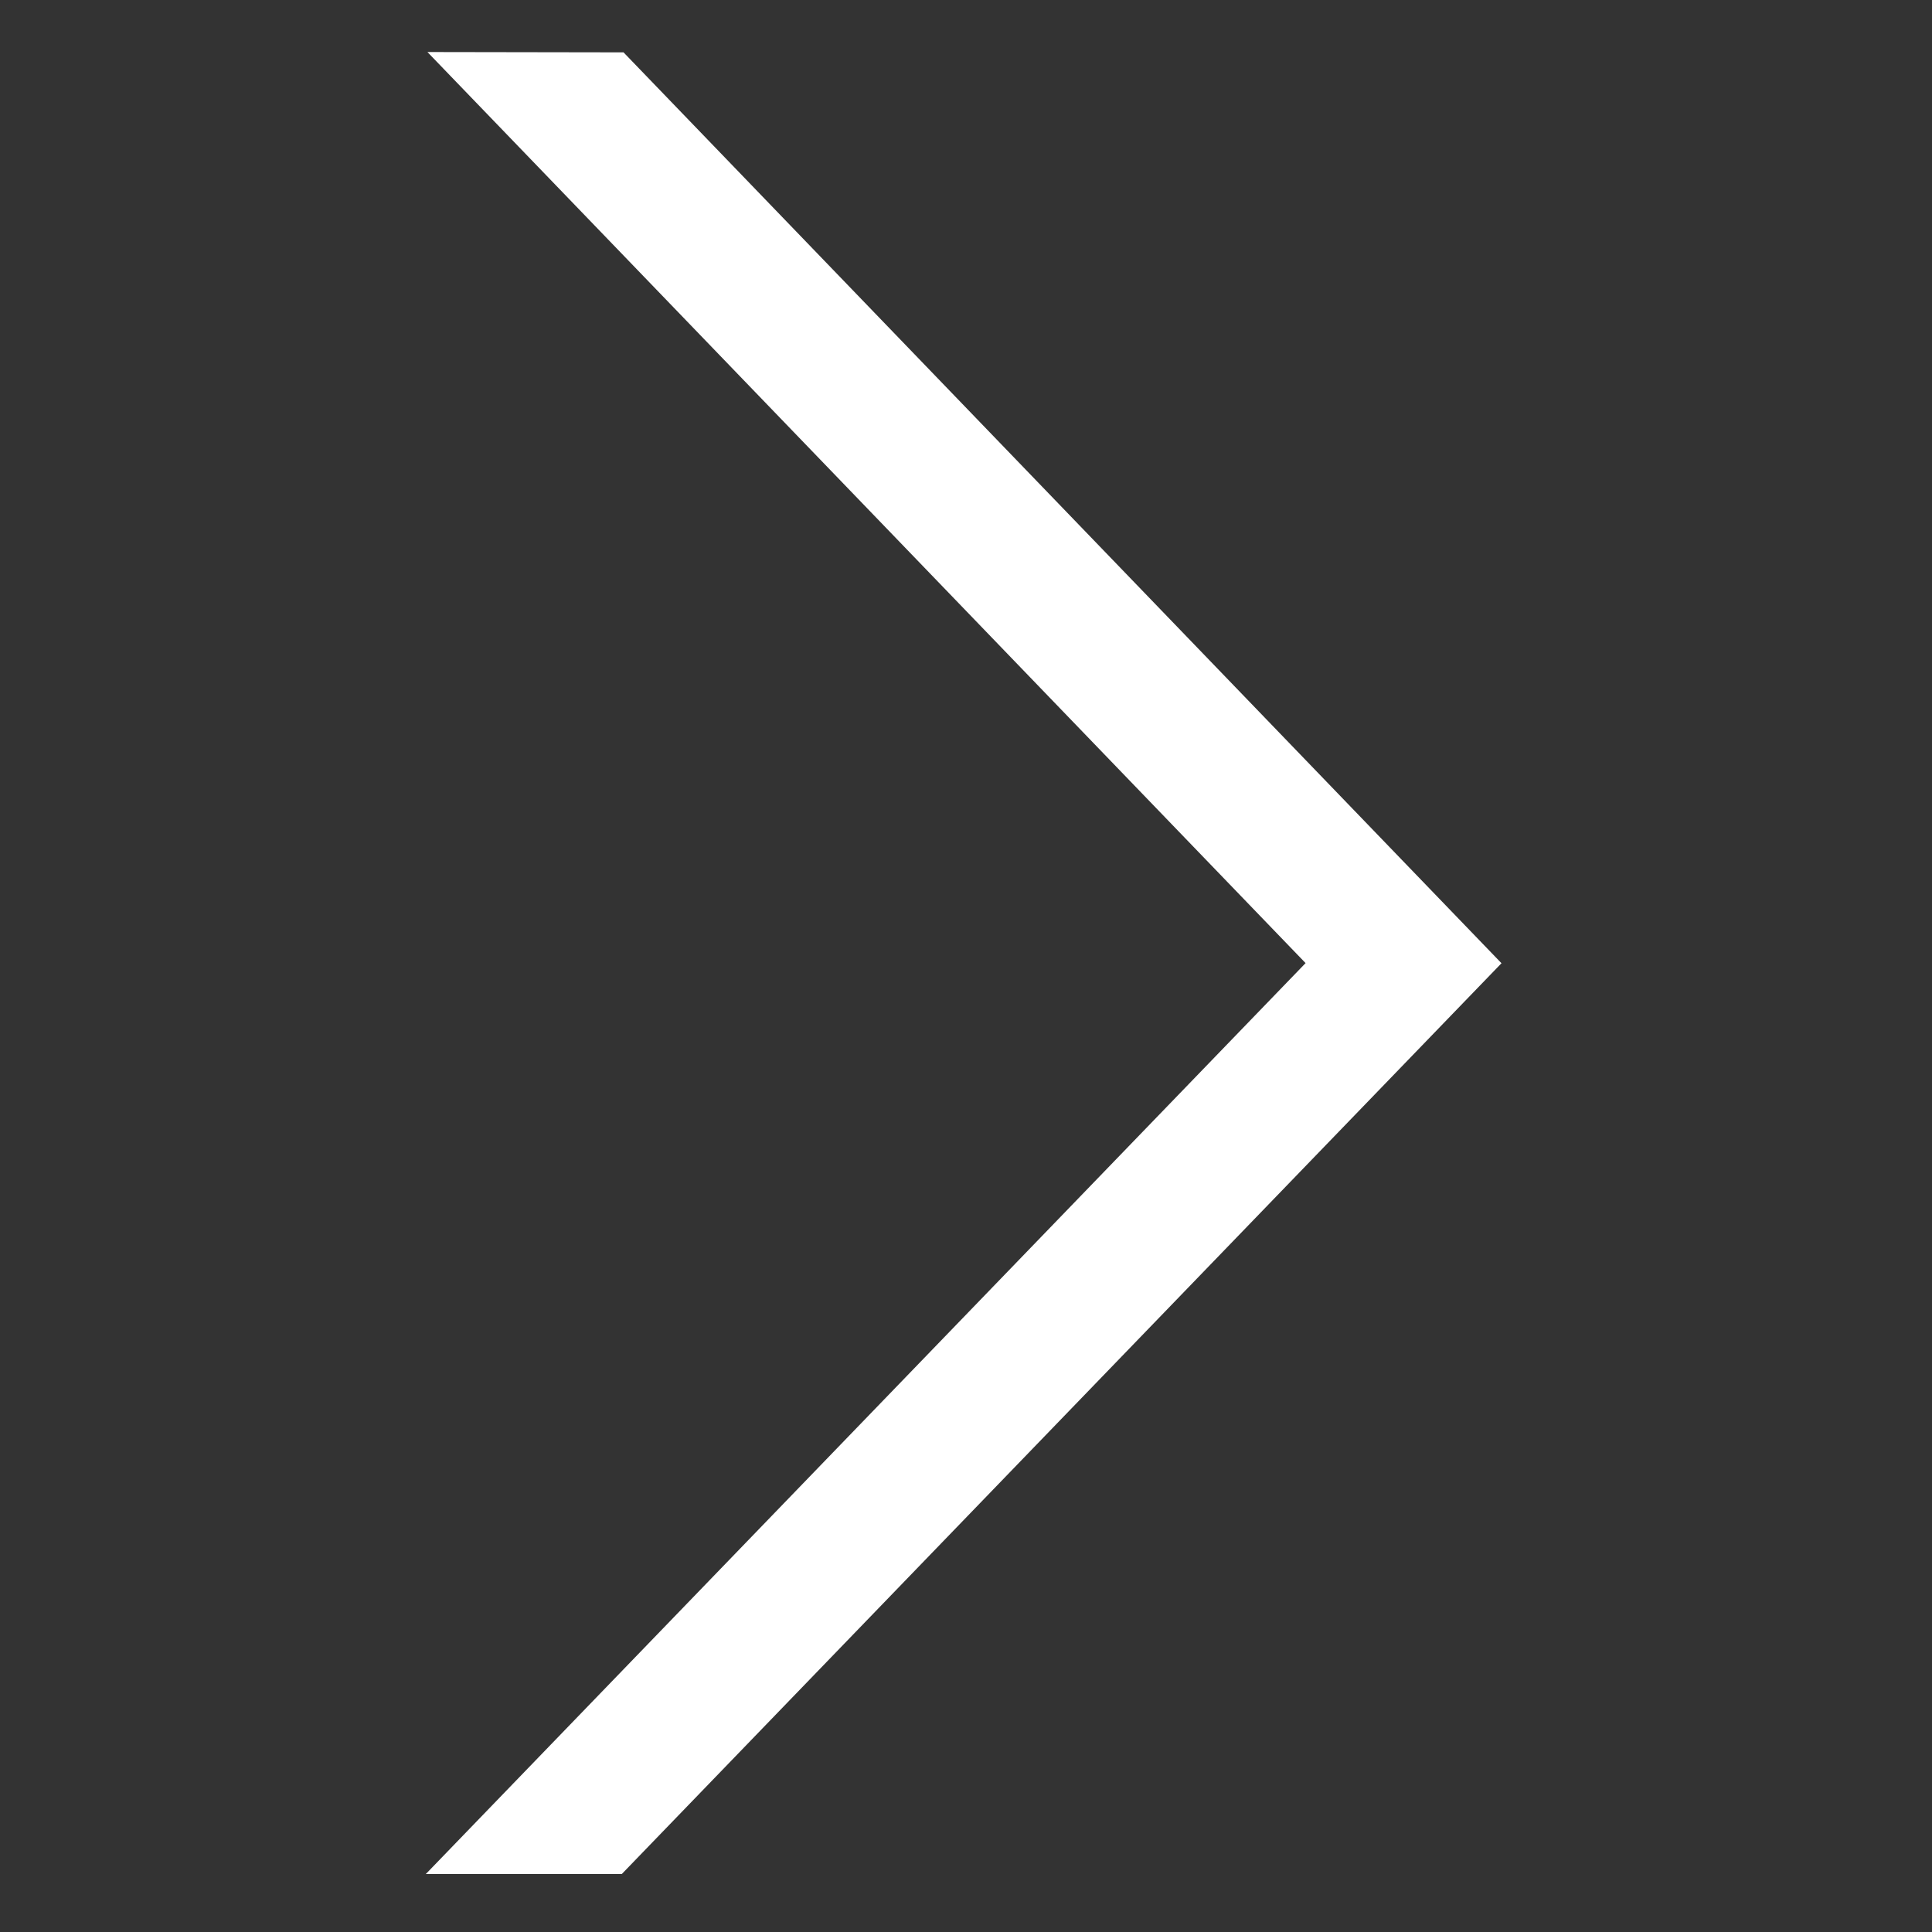 <svg xmlns="http://www.w3.org/2000/svg" xmlns:xlink="http://www.w3.org/1999/xlink" id="Layer_1" x="0px" y="0px" viewBox="0 0 300 300" style="enable-background:new 0 0 300 300;" xml:space="preserve"><rect x="0" y="0" width="300" height="300" fill="#333333" stroke="none"/><style type="text/css">	.st0{fill:#FFFFFF;}</style><g>	<polygon class="st0" points="96.55,291 66.12,291 202.73,149.55 66.37,8.08 96.82,8.13 233.15,149.57  "></polygon></g></svg>